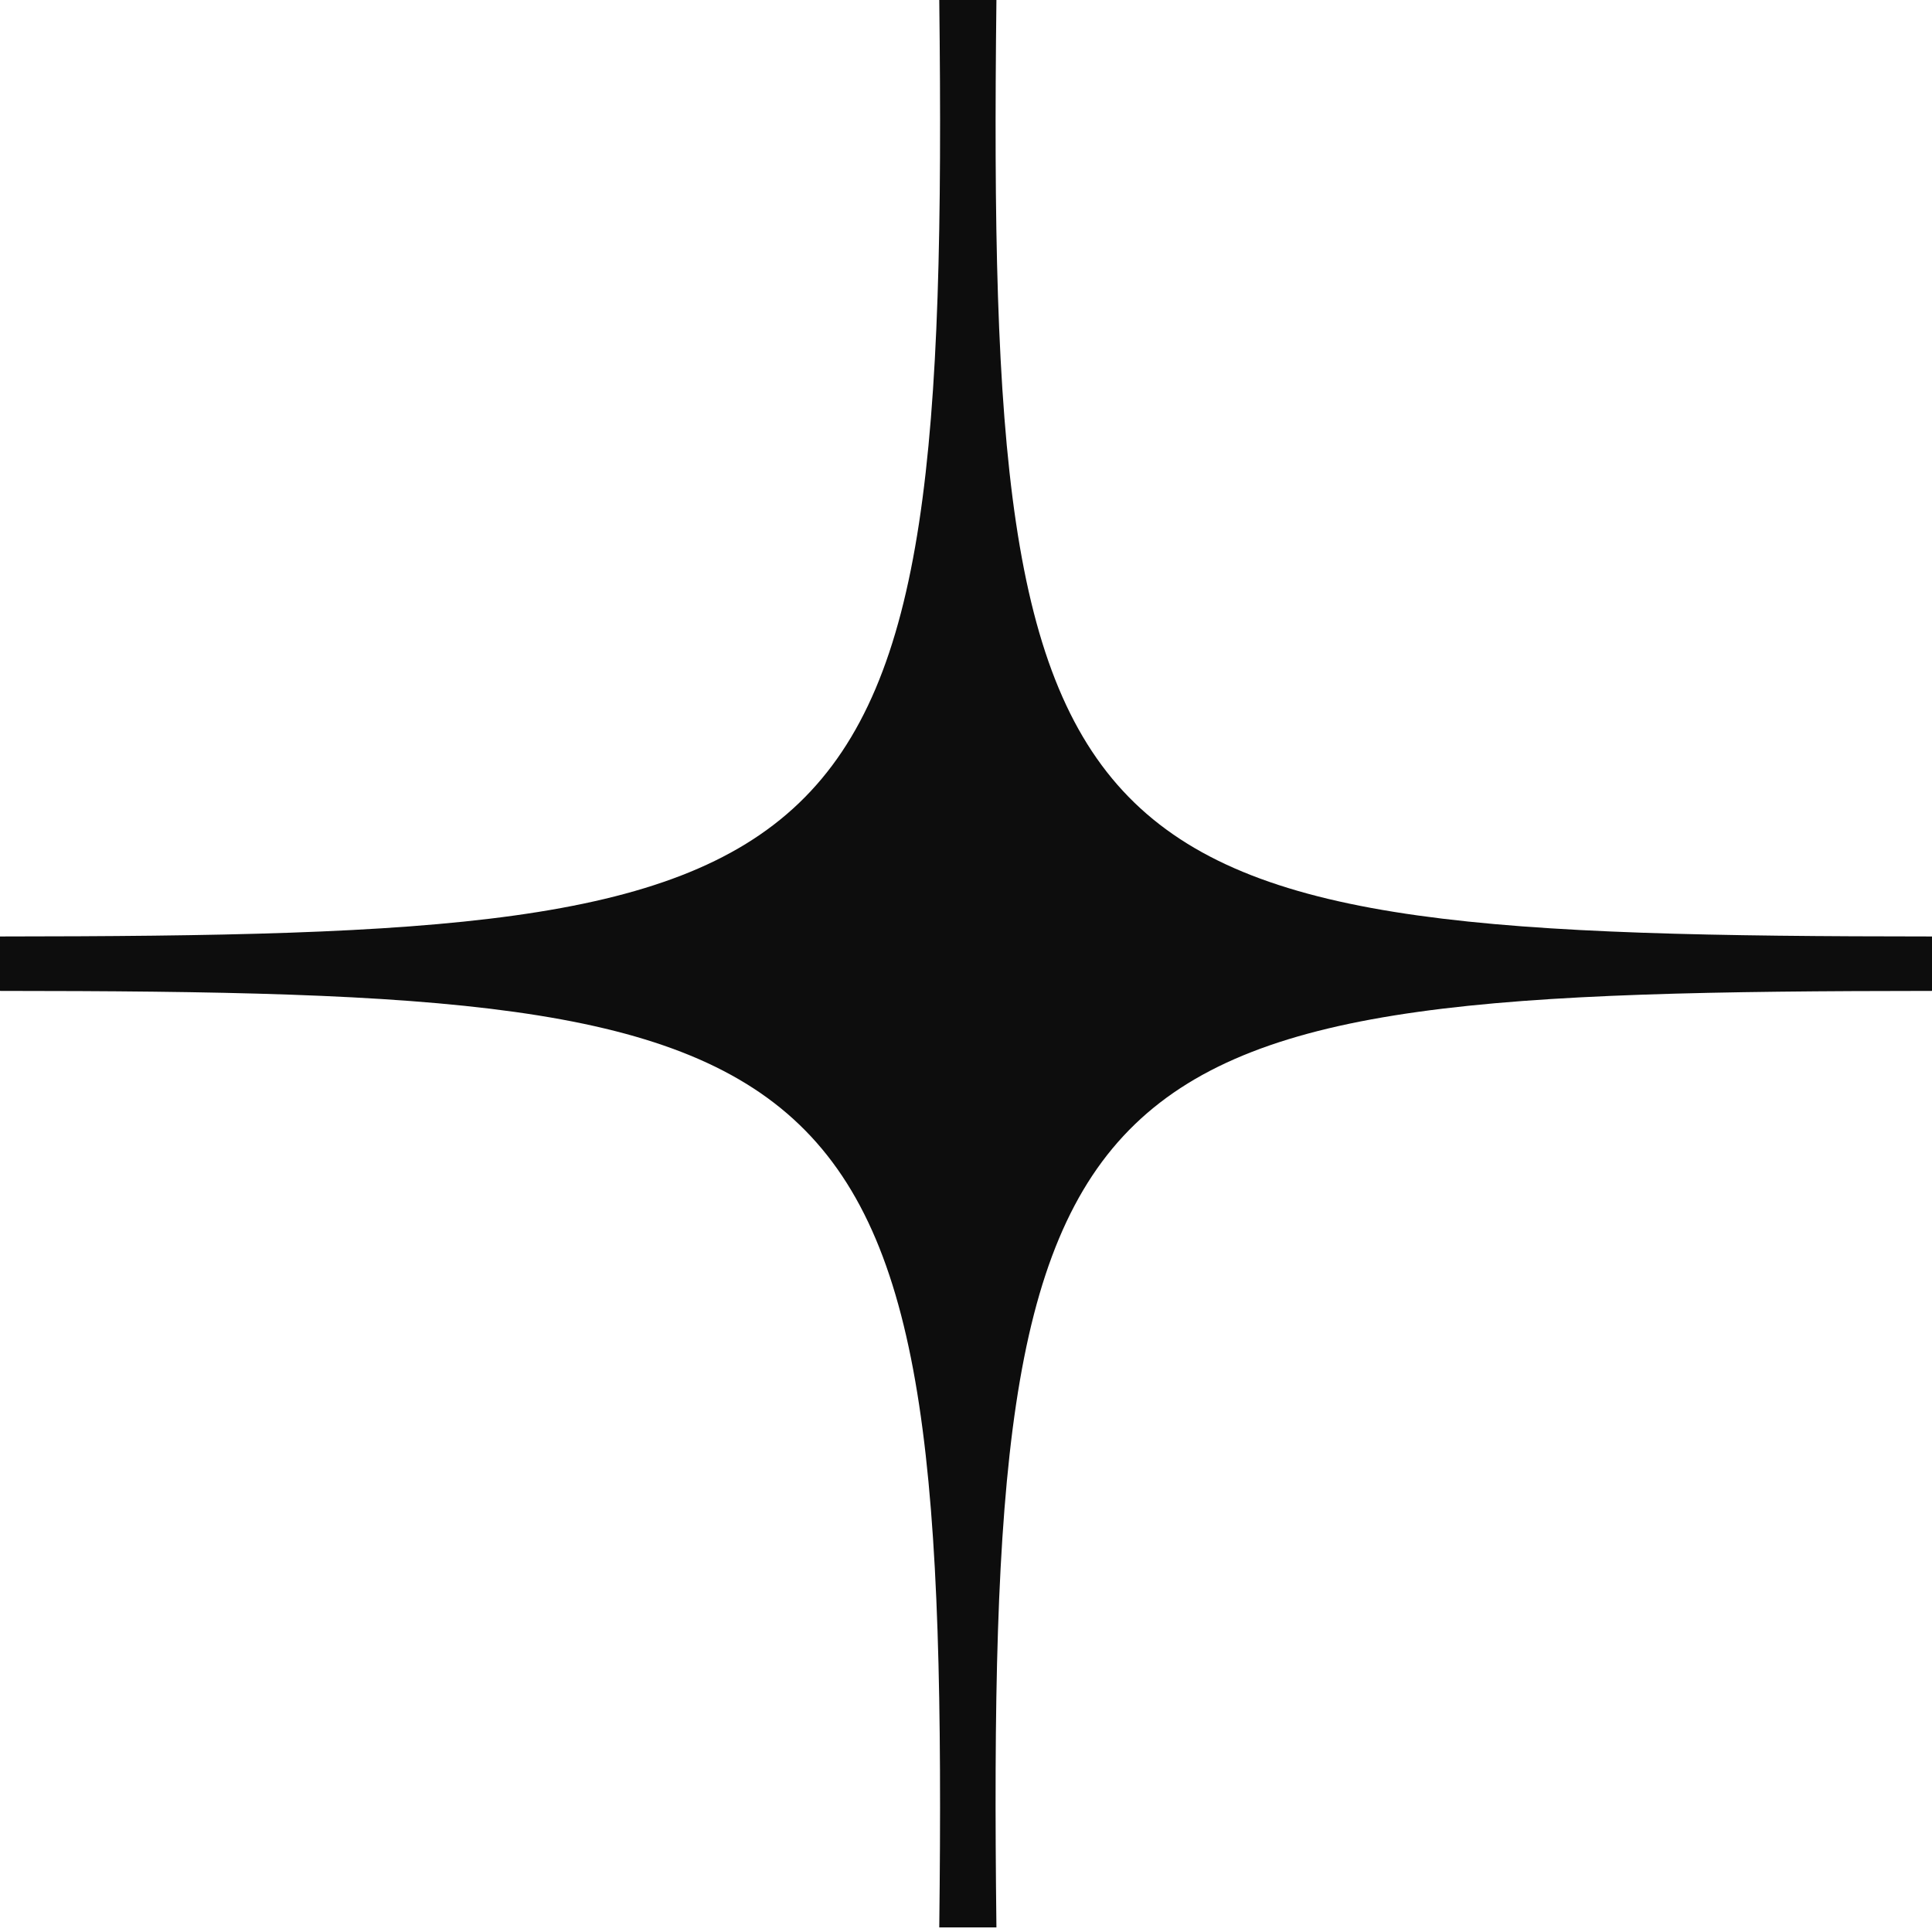 <svg width="56" height="56" viewBox="0 0 56 56" fill="none" xmlns="http://www.w3.org/2000/svg">
<path d="M0 27.144C25.149 27.127 27.535 25.896 27.225 0H28.882C28.578 25.863 30.814 27.133 56 27.144V28.722C30.851 28.739 28.572 29.97 28.882 55.867H27.225C27.528 30.002 25.186 28.734 0 28.722V27.933" fill="#0D0D0D"/>
</svg>

